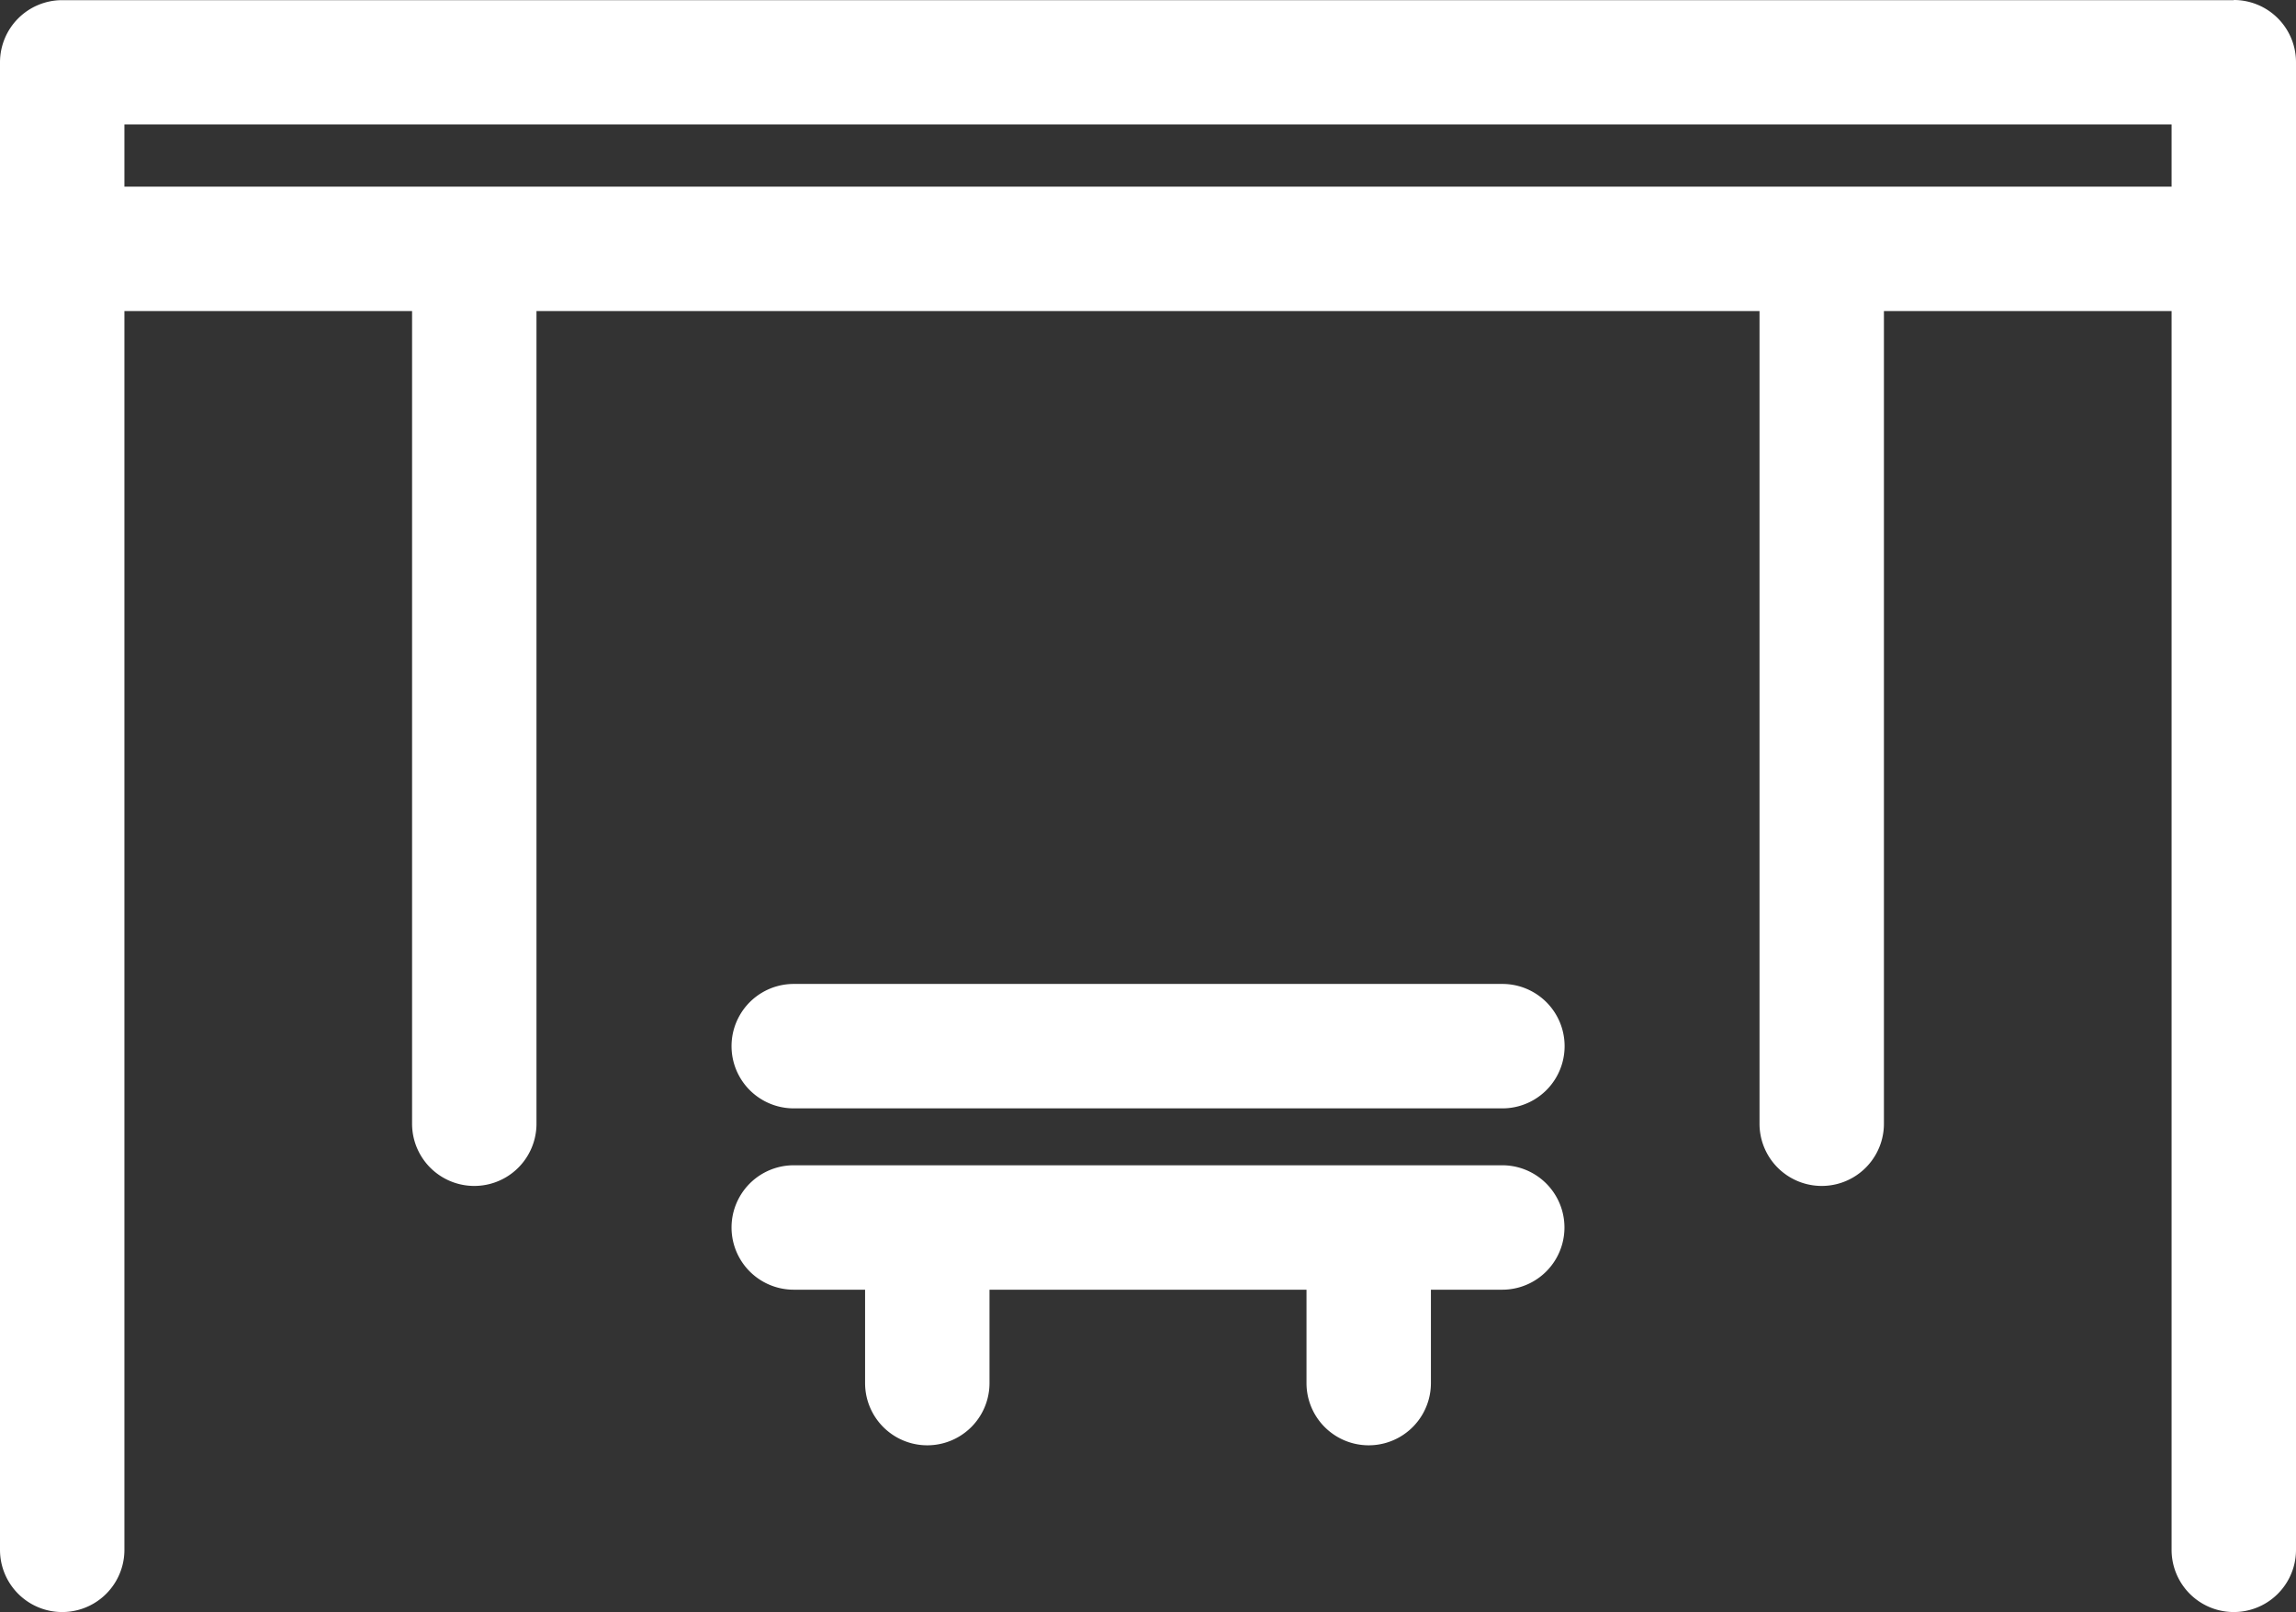 <svg xmlns="http://www.w3.org/2000/svg" width="29.898" height="20.989" viewBox="0 0 29.898 20.989">
  <rect x="0" y="0" width="29.898" height="20.989" fill="#333333" stroke="none"/>
  <g id="_11" data-name="11" transform="translate(13963.949 6893.249)">
    <path id="Path_39820" data-name="Path 39820" d="M31.088,33H2.81a.81.81,0,0,0-.81.81V53.177a.81.81,0,1,0,1.62,0V37.048H7.366V47.629a.81.81,0,1,0,1.62,0V37.048H24.912V47.629a.81.81,0,1,0,1.62,0V37.048h3.746V53.177a.81.81,0,1,0,1.62,0V33.808a.81.81,0,0,0-.81-.81ZM3.62,35.428v-.81H30.278v.81Z" transform="translate(-13965.949 -6926.247)" fill="#fff"/>
    <path id="Path_39821" data-name="Path 39821" d="M87.351,145.38H78.123a.81.81,0,0,0,0,1.62h.929v1.216a.81.81,0,1,0,1.62,0V147H84.8v1.216a.81.81,0,1,0,1.62,0V147h.929a.81.81,0,0,0,0-1.62Z" transform="translate(-14031.736 -7023.457)" fill="#fff"/>
    <path id="Path_39822" data-name="Path 39822" d="M87.351,127.89H78.123a.81.81,0,0,0,0,1.62h9.228a.81.81,0,0,0,0-1.62Z" transform="translate(-14031.736 -7008.328)" fill="#fff"/>
  </g>
</svg>

